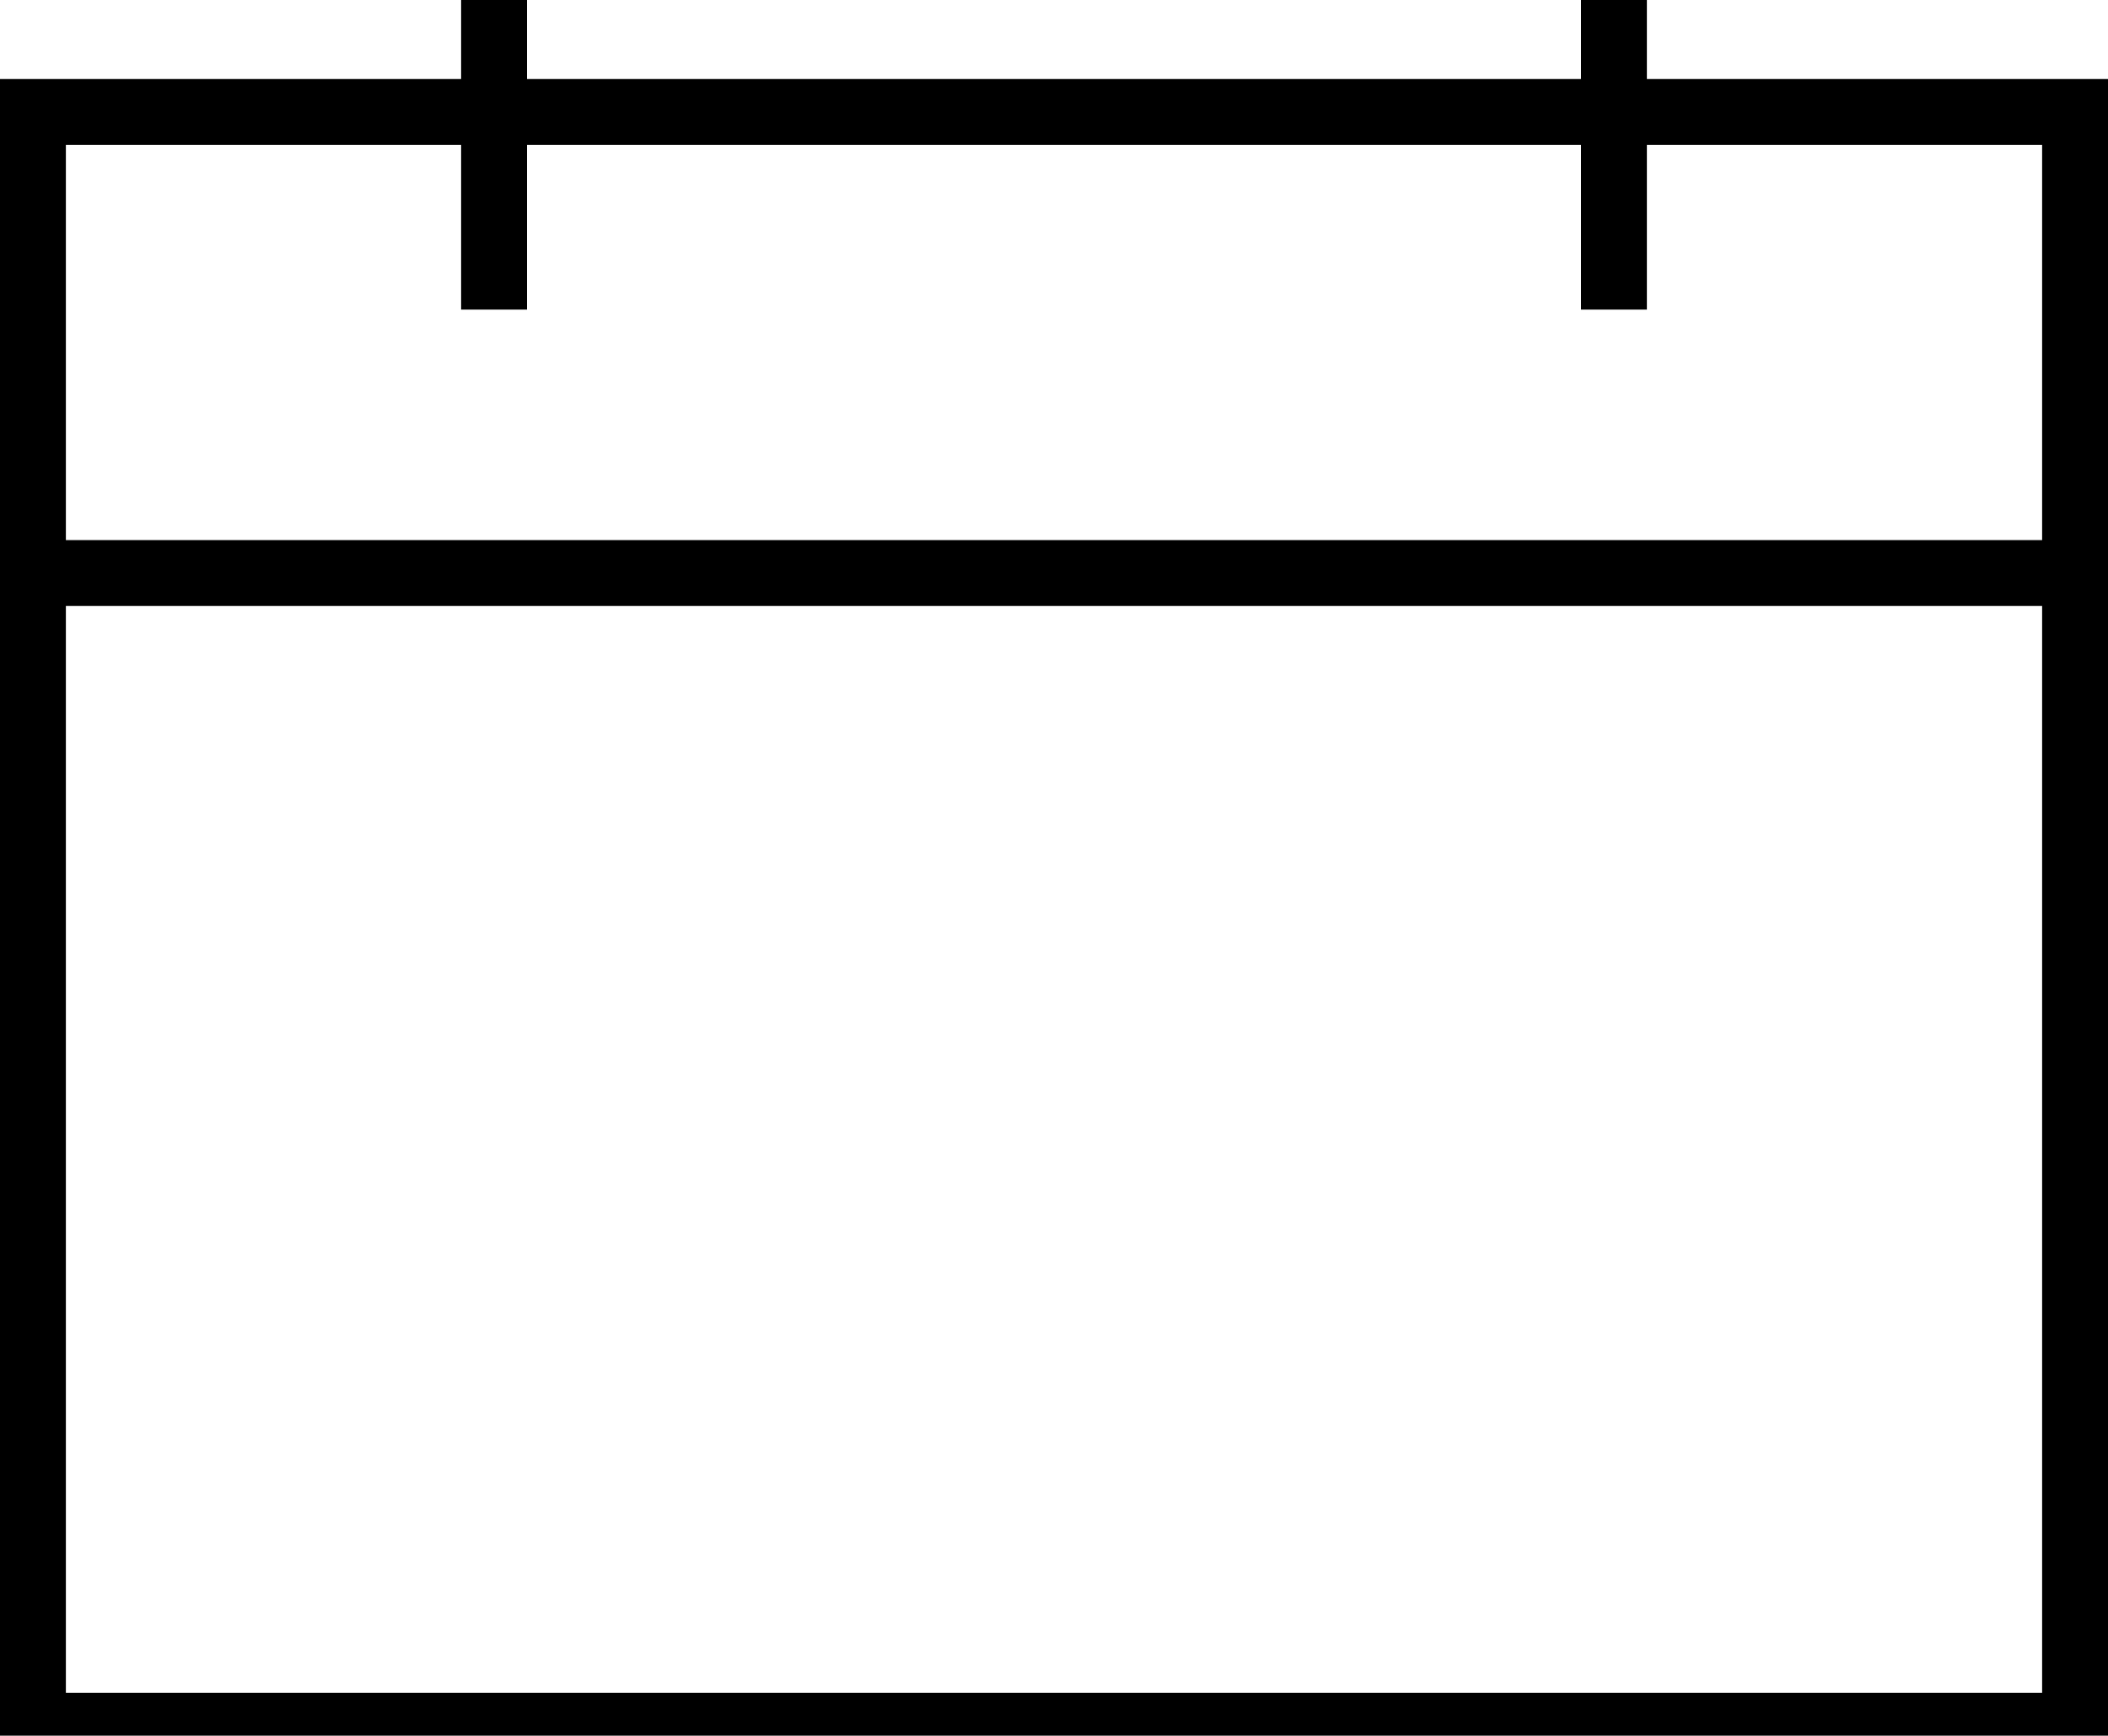 <?xml version="1.0" encoding="utf-8"?>
<!-- Generator: Adobe Illustrator 22.0.1, SVG Export Plug-In . SVG Version: 6.00 Build 0)  -->
<svg version="1.1" id="Capa_1" xmlns="http://www.w3.org/2000/svg" xmlns:xlink="http://www.w3.org/1999/xlink" x="0px" y="0px"
	 viewBox="0 0 64 52.7" style="enable-background:new 0 0 64 52.7;" xml:space="preserve">
<g>
	<g>
		<path d="M11,2.4H0v51h64v-51H53 M2,51.4v-33h60v33H2z M53,4.4h9v12H2v-12h9"/>
	</g>
</g>
<rect x="14" y="-0.1" width="2" height="9.5"/>
<rect x="48" y="-0.1" width="2" height="9.5"/>
</svg>

